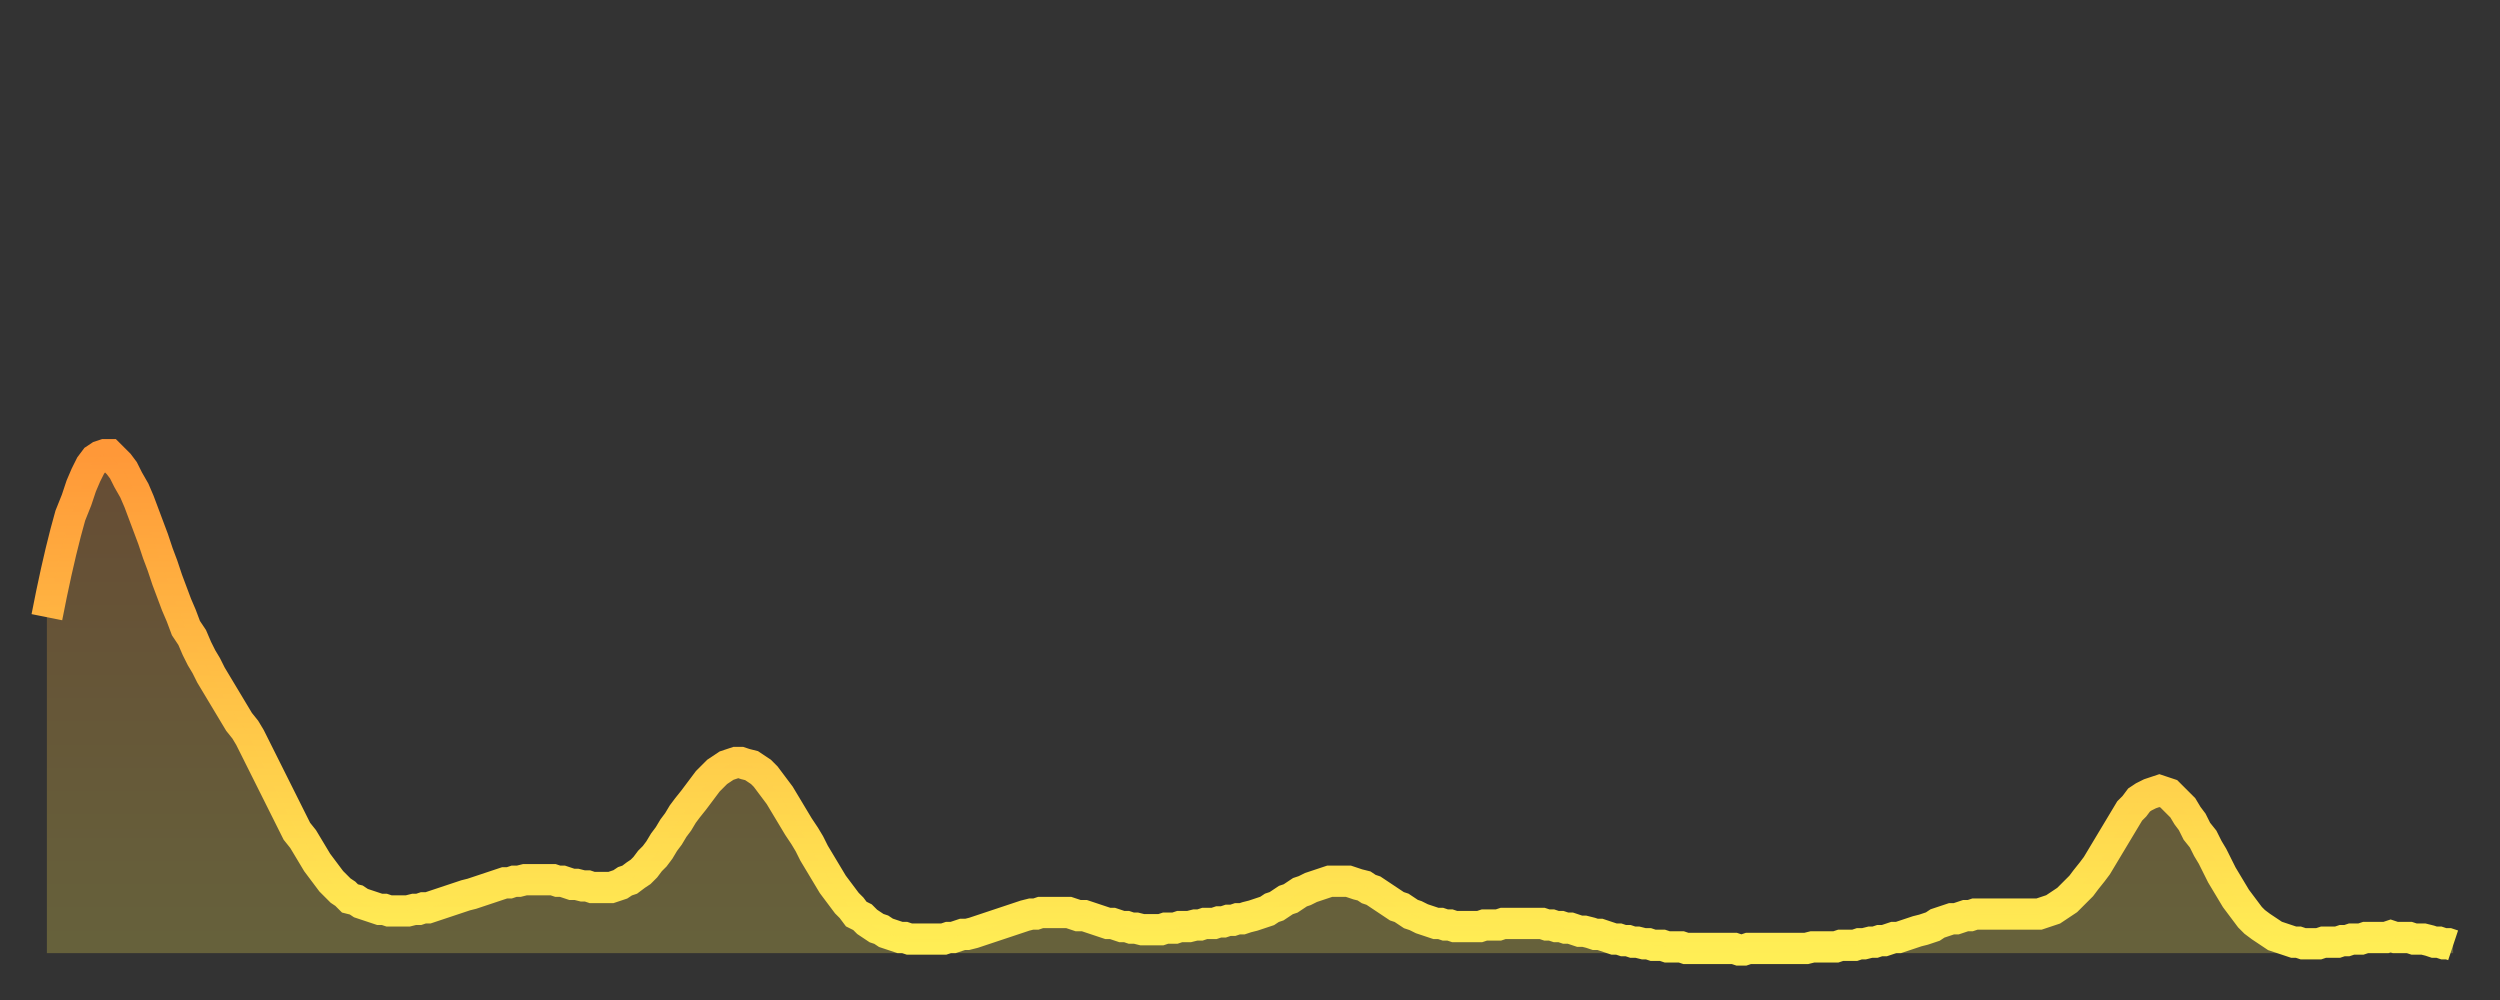 <?xml version="1.0" encoding="utf-8" ?>
<svg baseProfile="full" height="64" version="1.1" width="160" xmlns="http://www.w3.org/2000/svg" xmlns:ev="http://www.w3.org/2001/xml-events" xmlns:xlink="http://www.w3.org/1999/xlink"><rect width="100%" height="100%" fill="#333333" stroke="none"/><defs><linearGradient id="id122436" x1="0" x2="0" y1="0" y2="1"><stop offset="0%" stop-color="#ff9838" /><stop offset="50%" stop-color="#ffc347" /><stop offset="100%" stop-color="#ffee55" /></linearGradient></defs><g transform="translate(3,3)"><g><path d="M 0.0 36.5 0.3 35.0 0.6 33.6 0.9 32.3 1.2 31.1 1.5 30.0 1.9 29.0 2.2 28.1 2.5 27.4 2.8 26.8 3.1 26.4 3.4 26.2 3.7 26.1 4.0 26.1 4.3 26.4 4.6 26.7 4.9 27.1 5.2 27.7 5.6 28.4 5.9 29.1 6.2 29.9 6.5 30.7 6.8 31.5 7.1 32.4 7.4 33.2 7.7 34.1 8.0 34.9 8.3 35.7 8.6 36.4 8.9 37.2 9.3 37.8 9.6 38.5 9.9 39.1 10.2 39.6 10.5 40.2 10.8 40.7 11.1 41.2 11.4 41.7 11.7 42.2 12.0 42.7 12.3 43.2 12.7 43.7 13.0 44.2 13.3 44.8 13.6 45.4 13.9 46.0 14.2 46.6 14.5 47.2 14.8 47.8 15.1 48.4 15.4 49.0 15.7 49.6 16.0 50.2 16.4 50.7 16.7 51.2 17.0 51.7 17.3 52.2 17.6 52.6 17.9 53.0 18.2 53.4 18.5 53.7 18.8 54.0 19.1 54.2 19.4 54.5 19.8 54.6 20.1 54.8 20.4 54.9 20.7 55.0 21.0 55.1 21.3 55.2 21.6 55.2 21.9 55.3 22.2 55.3 22.5 55.3 22.8 55.3 23.1 55.3 23.5 55.2 23.8 55.2 24.1 55.1 24.4 55.1 24.7 55.0 25.0 54.9 25.3 54.8 25.6 54.7 25.9 54.6 26.2 54.5 26.5 54.4 26.8 54.3 27.2 54.2 27.5 54.1 27.8 54.0 28.1 53.9 28.4 53.8 28.7 53.7 29.0 53.6 29.3 53.5 29.6 53.5 29.9 53.4 30.2 53.4 30.6 53.3 30.9 53.3 31.2 53.3 31.5 53.3 31.8 53.3 32.1 53.3 32.4 53.3 32.7 53.4 33.0 53.4 33.3 53.5 33.6 53.6 33.9 53.6 34.3 53.7 34.6 53.7 34.9 53.8 35.2 53.8 35.5 53.8 35.8 53.8 36.1 53.8 36.4 53.7 36.7 53.6 37.0 53.4 37.3 53.3 37.7 53.0 38.0 52.8 38.3 52.5 38.6 52.1 38.9 51.8 39.2 51.4 39.5 50.9 39.8 50.5 40.1 50.0 40.4 49.6 40.7 49.1 41.0 48.7 41.4 48.2 41.7 47.8 42.0 47.4 42.3 47.0 42.6 46.7 42.9 46.4 43.2 46.2 43.5 46.0 43.8 45.9 44.1 45.8 44.4 45.8 44.7 45.9 45.1 46.0 45.4 46.2 45.7 46.4 46.0 46.7 46.3 47.1 46.6 47.5 46.9 47.9 47.2 48.4 47.5 48.9 47.8 49.4 48.1 49.9 48.5 50.5 48.8 51.0 49.1 51.6 49.4 52.1 49.7 52.6 50.0 53.1 50.3 53.6 50.6 54.0 50.9 54.4 51.2 54.8 51.5 55.1 51.8 55.5 52.2 55.7 52.5 56.0 52.8 56.2 53.1 56.4 53.4 56.5 53.7 56.7 54.0 56.8 54.3 56.9 54.6 57.0 54.9 57.0 55.2 57.1 55.6 57.1 55.9 57.1 56.2 57.1 56.5 57.1 56.8 57.1 57.1 57.1 57.4 57.1 57.7 57.0 58.0 57.0 58.3 56.9 58.6 56.8 58.9 56.8 59.3 56.7 59.6 56.6 59.9 56.5 60.2 56.4 60.5 56.3 60.8 56.2 61.1 56.1 61.4 56.0 61.7 55.9 62.0 55.8 62.3 55.7 62.6 55.6 63.0 55.5 63.3 55.5 63.6 55.4 63.9 55.4 64.2 55.4 64.5 55.4 64.8 55.4 65.1 55.4 65.4 55.4 65.7 55.5 66.0 55.6 66.4 55.6 66.7 55.7 67.0 55.8 67.3 55.9 67.6 56.0 67.9 56.1 68.2 56.1 68.5 56.2 68.8 56.3 69.1 56.3 69.4 56.4 69.7 56.4 70.1 56.5 70.4 56.5 70.7 56.5 71.0 56.5 71.3 56.5 71.6 56.4 71.9 56.4 72.2 56.4 72.5 56.3 72.8 56.3 73.1 56.3 73.5 56.2 73.8 56.2 74.1 56.1 74.4 56.1 74.7 56.1 75.0 56.0 75.3 56.0 75.6 55.9 75.9 55.9 76.2 55.8 76.5 55.8 76.8 55.7 77.2 55.6 77.5 55.5 77.8 55.4 78.1 55.3 78.4 55.1 78.7 55.0 79.0 54.8 79.3 54.6 79.6 54.5 79.9 54.3 80.2 54.1 80.5 54.0 80.9 53.8 81.2 53.7 81.5 53.6 81.8 53.5 82.1 53.4 82.4 53.4 82.7 53.4 83.0 53.4 83.3 53.4 83.6 53.5 83.9 53.6 84.3 53.7 84.6 53.9 84.9 54.0 85.2 54.2 85.5 54.4 85.8 54.6 86.1 54.8 86.4 55.0 86.7 55.1 87.0 55.3 87.3 55.5 87.6 55.6 88.0 55.8 88.3 55.9 88.6 56.0 88.9 56.1 89.2 56.1 89.5 56.2 89.8 56.2 90.1 56.3 90.4 56.3 90.7 56.3 91.0 56.3 91.4 56.3 91.7 56.3 92.0 56.2 92.3 56.2 92.6 56.2 92.9 56.2 93.2 56.1 93.5 56.1 93.8 56.1 94.1 56.1 94.4 56.1 94.7 56.1 95.1 56.1 95.4 56.1 95.7 56.1 96.0 56.2 96.3 56.2 96.6 56.3 96.9 56.3 97.2 56.4 97.5 56.4 97.8 56.5 98.1 56.6 98.4 56.6 98.8 56.7 99.1 56.8 99.4 56.8 99.7 56.9 100.0 57.0 100.3 57.1 100.6 57.1 100.9 57.2 101.2 57.2 101.5 57.3 101.8 57.3 102.2 57.4 102.5 57.4 102.8 57.5 103.1 57.5 103.4 57.5 103.7 57.6 104.0 57.6 104.3 57.6 104.6 57.6 104.9 57.7 105.2 57.7 105.5 57.7 105.9 57.7 106.2 57.7 106.5 57.7 106.8 57.7 107.1 57.7 107.4 57.7 107.7 57.7 108.0 57.7 108.3 57.8 108.6 57.8 108.9 57.7 109.3 57.7 109.6 57.7 109.9 57.7 110.2 57.7 110.5 57.7 110.8 57.7 111.1 57.7 111.4 57.7 111.7 57.7 112.0 57.7 112.3 57.7 112.6 57.7 113.0 57.6 113.3 57.6 113.6 57.6 113.9 57.6 114.2 57.6 114.5 57.6 114.8 57.5 115.1 57.5 115.4 57.5 115.7 57.5 116.0 57.4 116.3 57.4 116.7 57.3 117.0 57.3 117.3 57.2 117.6 57.2 117.9 57.1 118.2 57.0 118.5 57.0 118.8 56.9 119.1 56.8 119.4 56.7 119.7 56.6 120.1 56.5 120.4 56.4 120.7 56.3 121.0 56.1 121.3 56.0 121.6 55.9 121.9 55.8 122.2 55.8 122.5 55.7 122.8 55.6 123.1 55.6 123.4 55.5 123.8 55.5 124.1 55.5 124.4 55.5 124.7 55.5 125.0 55.5 125.3 55.5 125.6 55.5 125.9 55.5 126.2 55.5 126.5 55.5 126.8 55.5 127.2 55.5 127.5 55.5 127.8 55.4 128.1 55.3 128.4 55.2 128.7 55.0 129.0 54.8 129.3 54.6 129.6 54.3 129.9 54.0 130.2 53.7 130.5 53.3 130.9 52.8 131.2 52.4 131.5 51.9 131.8 51.4 132.1 50.9 132.4 50.4 132.7 49.9 133.0 49.4 133.3 48.9 133.6 48.6 133.9 48.2 134.2 48.0 134.6 47.8 134.9 47.7 135.2 47.6 135.5 47.7 135.8 47.8 136.1 48.1 136.4 48.4 136.7 48.7 137.0 49.2 137.3 49.6 137.6 50.2 138.0 50.7 138.3 51.3 138.6 51.8 138.9 52.4 139.2 53.0 139.5 53.5 139.8 54.0 140.1 54.5 140.4 54.9 140.7 55.3 141.0 55.7 141.3 56.0 141.7 56.3 142.0 56.5 142.3 56.7 142.6 56.9 142.9 57.0 143.2 57.1 143.5 57.2 143.8 57.3 144.1 57.3 144.4 57.4 144.7 57.4 145.1 57.4 145.4 57.4 145.7 57.3 146.0 57.3 146.3 57.3 146.6 57.3 146.9 57.2 147.2 57.2 147.5 57.1 147.8 57.1 148.1 57.1 148.4 57.0 148.8 57.0 149.1 57.0 149.4 57.0 149.7 57.0 150.0 56.9 150.3 57.0 150.6 57.0 150.9 57.0 151.2 57.0 151.5 57.1 151.8 57.1 152.1 57.1 152.5 57.2 152.8 57.3 153.1 57.3 153.4 57.4 153.7 57.4 154.0 57.5" fill="none" id="graph-curve" opacity="1" stroke="url(#id122436)" stroke-width="2" /><path d="M 0 58 L 0.0 36.5 0.3 35.0 0.6 33.6 0.9 32.3 1.2 31.1 1.5 30.0 1.9 29.0 2.2 28.1 2.5 27.4 2.8 26.8 3.1 26.4 3.4 26.2 3.7 26.1 4.0 26.1 4.3 26.4 4.6 26.7 4.9 27.1 5.2 27.7 5.6 28.4 5.9 29.1 6.2 29.9 6.5 30.7 6.8 31.5 7.1 32.4 7.4 33.2 7.7 34.1 8.0 34.9 8.3 35.7 8.6 36.4 8.9 37.2 9.3 37.8 9.6 38.5 9.9 39.1 10.2 39.6 10.5 40.2 10.8 40.7 11.1 41.2 11.4 41.7 11.7 42.2 12.0 42.7 12.3 43.2 12.7 43.7 13.0 44.2 13.3 44.8 13.6 45.4 13.9 46.0 14.2 46.6 14.5 47.2 14.8 47.8 15.1 48.4 15.4 49.0 15.7 49.6 16.0 50.2 16.4 50.7 16.7 51.2 17.0 51.7 17.3 52.2 17.6 52.6 17.9 53.0 18.2 53.4 18.5 53.7 18.8 54.0 19.1 54.2 19.4 54.5 19.8 54.6 20.1 54.8 20.4 54.9 20.7 55.0 21.0 55.1 21.3 55.2 21.6 55.2 21.9 55.3 22.2 55.3 22.5 55.3 22.8 55.3 23.1 55.3 23.5 55.2 23.8 55.2 24.1 55.1 24.4 55.1 24.7 55.0 25.0 54.9 25.3 54.8 25.6 54.7 25.9 54.6 26.2 54.5 26.5 54.4 26.8 54.3 27.2 54.2 27.5 54.1 27.8 54.0 28.1 53.9 28.4 53.8 28.7 53.7 29.0 53.6 29.3 53.5 29.6 53.5 29.9 53.4 30.2 53.4 30.6 53.3 30.9 53.3 31.2 53.3 31.5 53.3 31.8 53.3 32.1 53.3 32.4 53.3 32.7 53.4 33.0 53.4 33.3 53.5 33.6 53.6 33.9 53.6 34.3 53.7 34.6 53.7 34.9 53.8 35.2 53.8 35.5 53.8 35.8 53.8 36.1 53.8 36.4 53.7 36.7 53.6 37.0 53.4 37.3 53.3 37.7 53.0 38.0 52.8 38.3 52.5 38.6 52.1 38.9 51.8 39.2 51.4 39.5 50.9 39.8 50.5 40.1 50.0 40.4 49.6 40.7 49.1 41.0 48.7 41.4 48.2 41.7 47.8 42.0 47.4 42.3 47.0 42.6 46.7 42.9 46.4 43.2 46.2 43.5 46.0 43.8 45.9 44.1 45.8 44.4 45.8 44.7 45.9 45.1 46.0 45.4 46.2 45.7 46.4 46.0 46.7 46.3 47.1 46.6 47.5 46.9 47.9 47.2 48.4 47.5 48.9 47.8 49.4 48.1 49.9 48.5 50.5 48.8 51.0 49.1 51.6 49.4 52.1 49.7 52.6 50.0 53.1 50.3 53.6 50.6 54.0 50.9 54.4 51.2 54.8 51.5 55.1 51.8 55.5 52.2 55.7 52.5 56.0 52.8 56.2 53.1 56.4 53.4 56.5 53.7 56.7 54.0 56.8 54.3 56.9 54.6 57.0 54.9 57.0 55.2 57.1 55.6 57.1 55.9 57.1 56.2 57.1 56.5 57.1 56.8 57.1 57.1 57.1 57.4 57.1 57.7 57.0 58.0 57.0 58.3 56.9 58.6 56.8 58.9 56.8 59.3 56.7 59.6 56.6 59.9 56.5 60.2 56.4 60.5 56.3 60.8 56.2 61.1 56.1 61.4 56.0 61.7 55.9 62.0 55.8 62.3 55.7 62.6 55.6 63.0 55.5 63.3 55.5 63.6 55.4 63.9 55.4 64.2 55.4 64.5 55.4 64.8 55.4 65.1 55.4 65.4 55.4 65.7 55.5 66.0 55.6 66.4 55.6 66.7 55.7 67.0 55.8 67.3 55.9 67.6 56.0 67.9 56.1 68.2 56.1 68.5 56.2 68.8 56.3 69.1 56.3 69.4 56.4 69.7 56.4 70.1 56.5 70.4 56.5 70.7 56.5 71.0 56.5 71.3 56.5 71.6 56.4 71.9 56.4 72.2 56.4 72.5 56.3 72.8 56.3 73.1 56.3 73.5 56.2 73.8 56.2 74.1 56.1 74.4 56.1 74.7 56.1 75.0 56.0 75.3 56.0 75.6 55.9 75.9 55.9 76.2 55.8 76.5 55.8 76.8 55.7 77.2 55.6 77.5 55.5 77.8 55.4 78.1 55.3 78.4 55.1 78.7 55.0 79.0 54.8 79.3 54.6 79.6 54.5 79.9 54.3 80.2 54.1 80.5 54.0 80.9 53.8 81.2 53.7 81.5 53.6 81.8 53.5 82.1 53.4 82.4 53.4 82.7 53.4 83.0 53.4 83.3 53.4 83.6 53.5 83.9 53.6 84.3 53.7 84.6 53.9 84.9 54.0 85.2 54.2 85.5 54.4 85.8 54.6 86.1 54.8 86.4 55.0 86.7 55.1 87.0 55.3 87.3 55.5 87.6 55.6 88.0 55.8 88.3 55.9 88.6 56.0 88.9 56.1 89.2 56.1 89.5 56.2 89.8 56.2 90.1 56.3 90.4 56.3 90.7 56.3 91.0 56.3 91.4 56.3 91.7 56.3 92.0 56.2 92.3 56.2 92.6 56.2 92.9 56.2 93.2 56.1 93.5 56.1 93.8 56.1 94.1 56.1 94.4 56.1 94.7 56.1 95.1 56.1 95.4 56.1 95.7 56.1 96.0 56.2 96.3 56.2 96.6 56.3 96.9 56.3 97.2 56.4 97.5 56.4 97.8 56.5 98.1 56.6 98.4 56.6 98.8 56.7 99.1 56.8 99.4 56.8 99.7 56.9 100.0 57.0 100.3 57.1 100.6 57.1 100.9 57.2 101.2 57.2 101.5 57.3 101.8 57.3 102.2 57.4 102.5 57.4 102.8 57.5 103.1 57.5 103.4 57.5 103.7 57.6 104.0 57.6 104.3 57.6 104.6 57.6 104.9 57.7 105.2 57.7 105.5 57.7 105.9 57.7 106.2 57.7 106.5 57.7 106.8 57.7 107.1 57.7 107.4 57.7 107.7 57.7 108.0 57.7 108.3 57.8 108.6 57.8 108.9 57.7 109.3 57.7 109.6 57.7 109.9 57.7 110.2 57.7 110.5 57.7 110.8 57.7 111.1 57.7 111.4 57.7 111.7 57.7 112.0 57.7 112.3 57.7 112.6 57.7 113.0 57.6 113.3 57.6 113.6 57.6 113.9 57.6 114.2 57.6 114.5 57.6 114.8 57.5 115.1 57.5 115.4 57.5 115.7 57.5 116.0 57.4 116.3 57.4 116.7 57.3 117.0 57.3 117.3 57.2 117.6 57.2 117.9 57.1 118.2 57.0 118.5 57.0 118.8 56.9 119.1 56.8 119.4 56.7 119.7 56.6 120.1 56.5 120.4 56.4 120.7 56.3 121.0 56.1 121.3 56.0 121.6 55.9 121.9 55.8 122.2 55.8 122.5 55.7 122.8 55.6 123.1 55.6 123.4 55.5 123.8 55.5 124.1 55.5 124.4 55.5 124.7 55.5 125.0 55.5 125.3 55.5 125.6 55.5 125.9 55.5 126.2 55.5 126.5 55.5 126.8 55.5 127.2 55.5 127.5 55.5 127.8 55.4 128.1 55.3 128.4 55.2 128.7 55.0 129.0 54.8 129.3 54.6 129.6 54.3 129.9 54.0 130.2 53.7 130.5 53.3 130.9 52.8 131.2 52.4 131.5 51.9 131.8 51.4 132.1 50.9 132.4 50.4 132.7 49.9 133.0 49.4 133.3 48.9 133.6 48.6 133.9 48.2 134.2 48.0 134.6 47.8 134.9 47.7 135.2 47.6 135.5 47.7 135.8 47.8 136.1 48.1 136.4 48.4 136.7 48.7 137.0 49.2 137.3 49.6 137.6 50.2 138.0 50.7 138.3 51.3 138.6 51.8 138.9 52.4 139.2 53.0 139.5 53.5 139.8 54.0 140.1 54.5 140.4 54.9 140.7 55.3 141.0 55.7 141.3 56.0 141.7 56.3 142.0 56.5 142.3 56.7 142.6 56.9 142.9 57.0 143.2 57.1 143.5 57.2 143.8 57.3 144.1 57.3 144.4 57.4 144.7 57.4 145.1 57.4 145.4 57.4 145.7 57.3 146.0 57.3 146.3 57.3 146.6 57.3 146.9 57.2 147.2 57.2 147.5 57.1 147.8 57.1 148.1 57.1 148.4 57.0 148.8 57.0 149.1 57.0 149.4 57.0 149.7 57.0 150.0 56.9 150.3 57.0 150.6 57.0 150.9 57.0 151.2 57.0 151.5 57.1 151.8 57.1 152.1 57.1 152.5 57.2 152.8 57.3 153.1 57.3 153.4 57.4 153.7 57.4 154.0 57.5 154 58" fill="url(#id122436)" fill-opacity=".25" id="graph-shadow" /></g></g></svg>